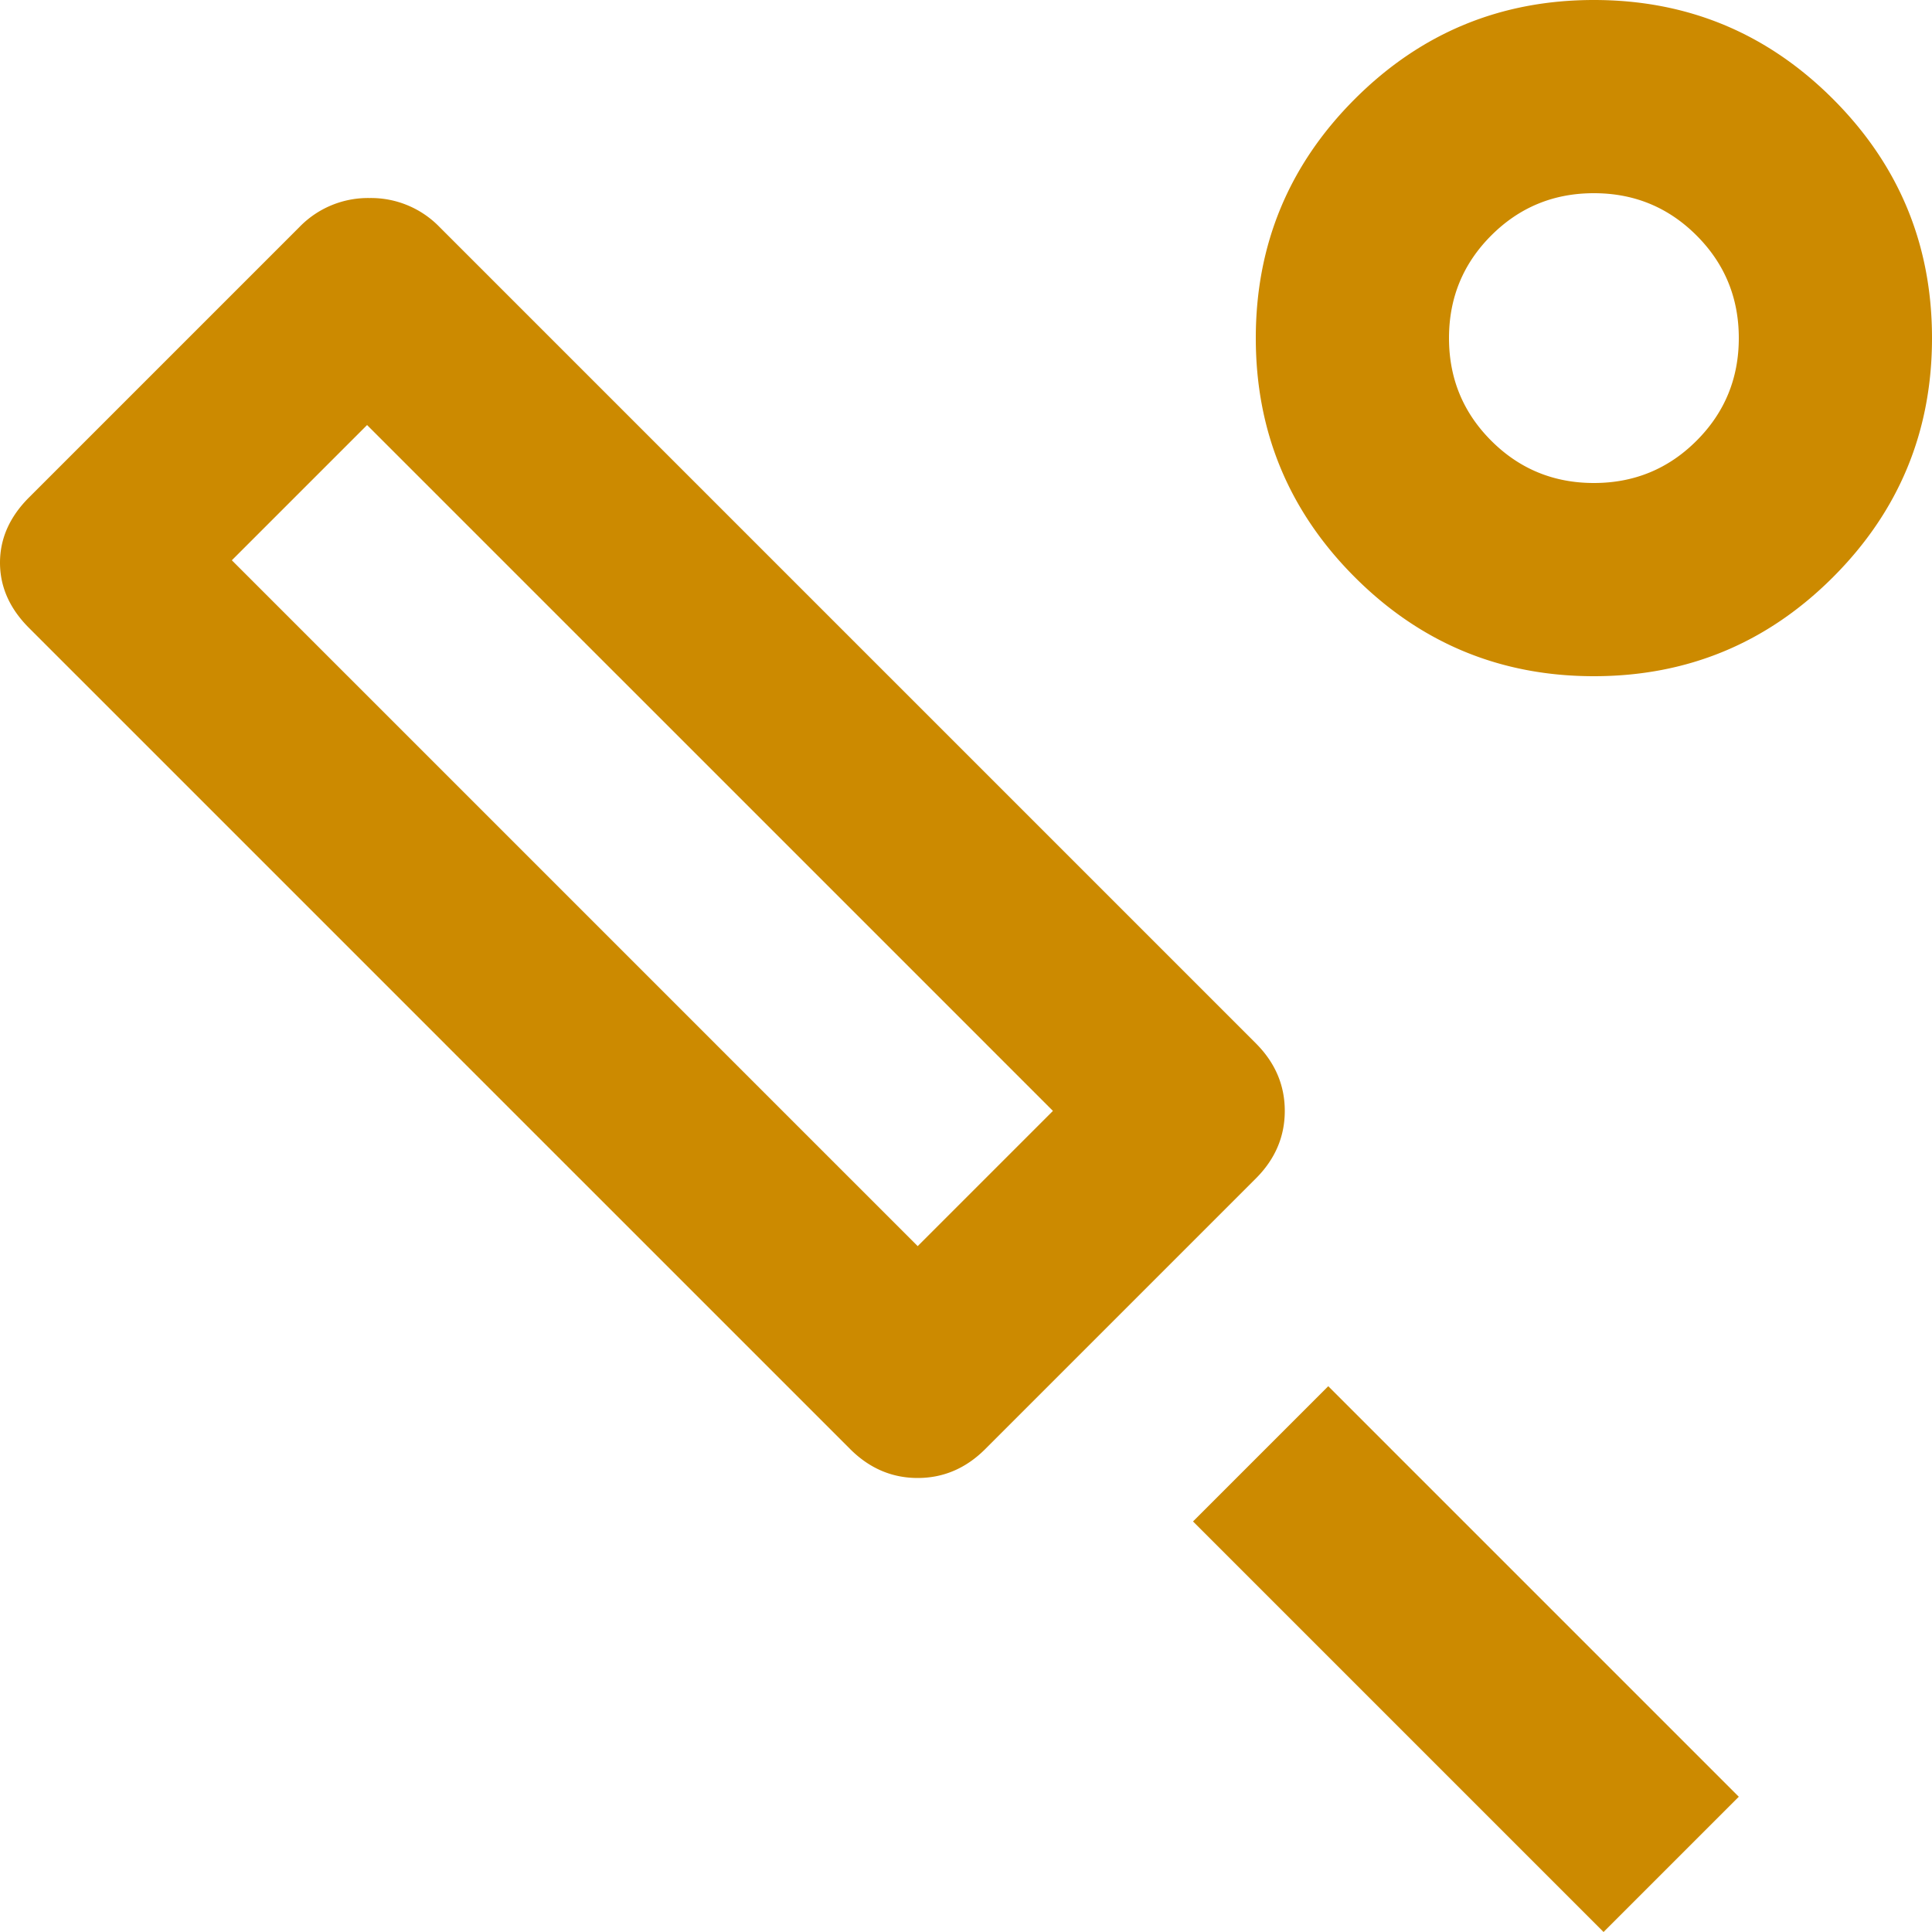 <?xml version="1.0" encoding="UTF-8"?> <svg xmlns="http://www.w3.org/2000/svg" width="800" height="800" viewBox="0 0 800 800"><path id="sports_cricket_24dp_CC8A00_FILL0_wght400_GRAD0_opsz24" d="M600-392,488-280q-12,12-28,12t-28-12L92-620q-12-12-12-27t12-27L204-786a39.51,39.51,0,0,1,29-12,39.51,39.51,0,0,1,29,12L600-448q12,12,12,28T600-392ZM460-364l56-56L232-704l-56,56ZM744-80,574-250l56-56L800-136Zm-4-520q-58,0-99-41t-41-99q0-58,41-99t99-41q58,0,99,41t41,99q0,58-41,99T740-600Zm0-80q25,0,42.5-17.5T800-740q0-25-17.5-42.5T740-800q-25,0-42.5,17.5T680-740q0,25,17.5,42.5T740-680ZM740-740ZM346-534Z" transform="translate(-80 880)" fill="#cc8a00"></path></svg> 